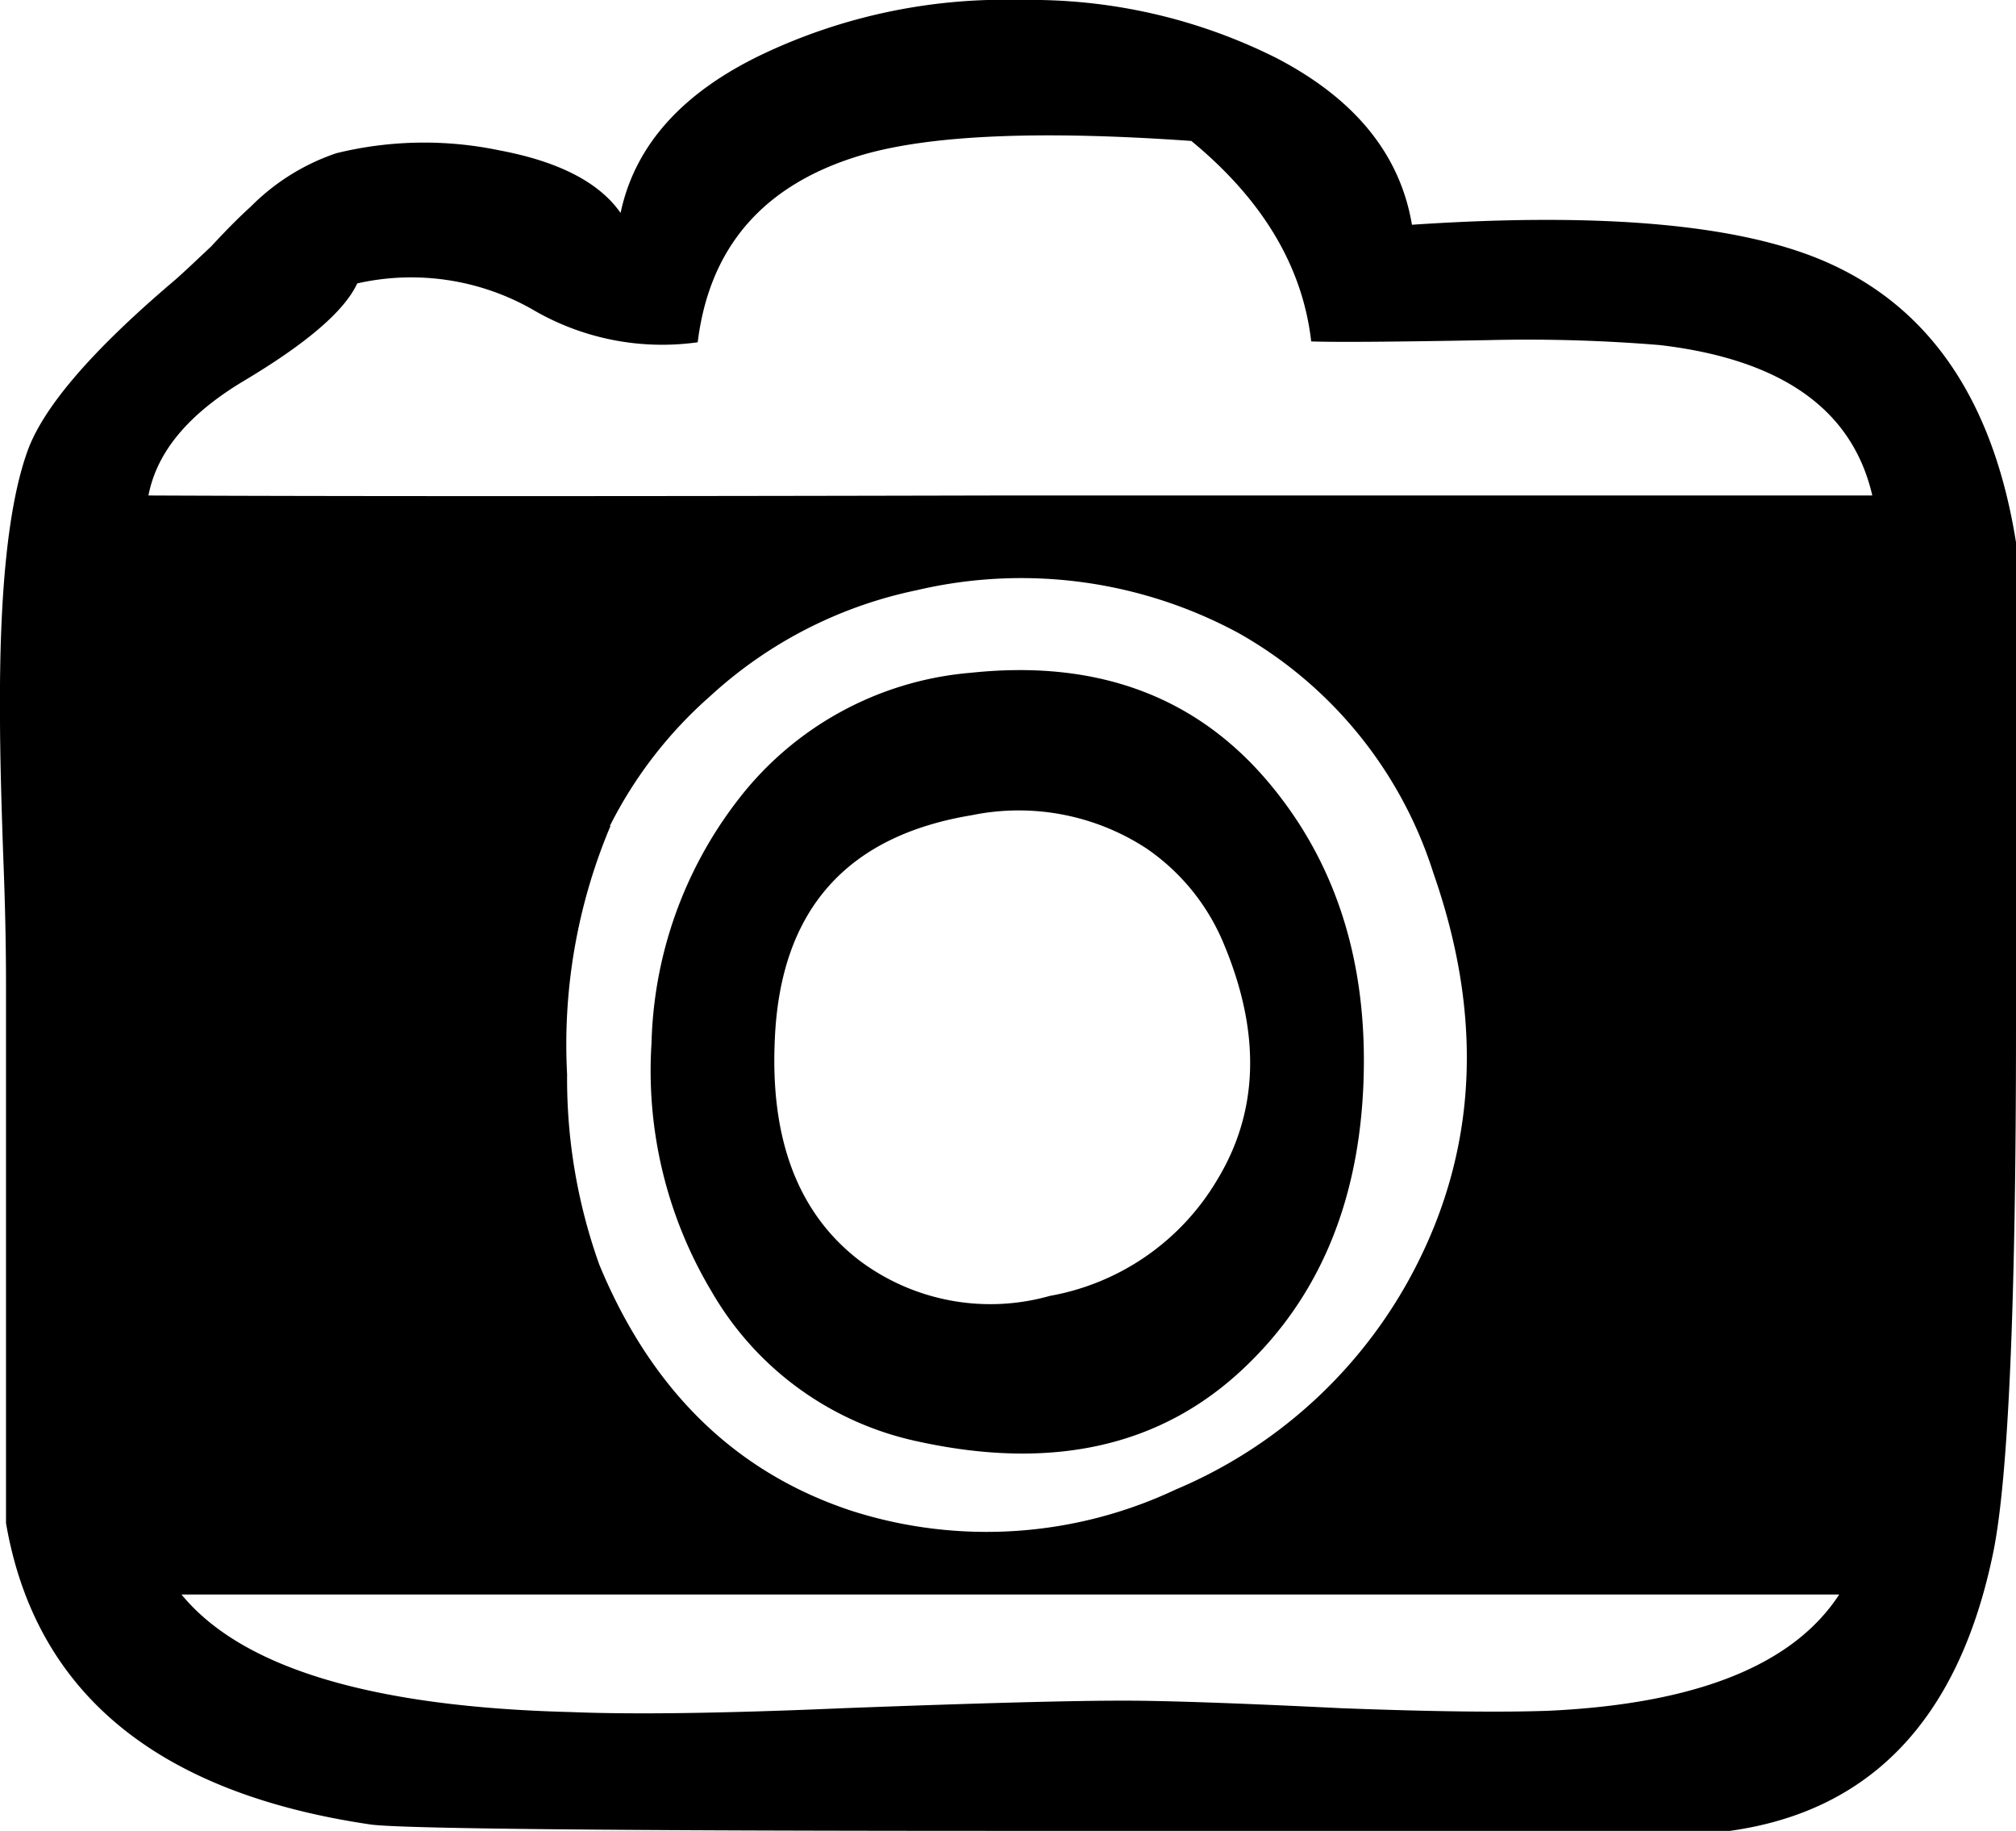 <svg xmlns="http://www.w3.org/2000/svg" viewBox="0 0 93.85 85.21"><g id="Calque_2" data-name="Calque 2"><g id="Layer_1" data-name="Layer 1"><path d="M93.85,47.83q0,19.67-1.11,24.66Q90.31,83.85,80.53,85.21H47.34q-28.13,0-30.11-.3Q2.32,82.71.28,70.89V46.17c0-1,0-2.89-.11-5.82S0,35,0,33.33q-.06-8.79,1.33-12.47,1.16-3,6.63-7.67c.47-.39,1.1-1,1.87-1.72.92-1,1.53-1.57,1.83-1.84a10.21,10.21,0,0,1,4-2.5A17.16,17.16,0,0,1,23.26,7q4.14.78,5.63,2.91,1-4.74,6.68-7.42A26.32,26.32,0,0,1,47.56,0,25.49,25.49,0,0,1,59.38,2.68q5.52,2.85,6.35,7.78,13.42-.9,19.39,1.78,7.17,3.21,8.73,13ZM6.91,23.06q13.53.06,39.6,0H87.16q-1.38-6-9.89-7a75.08,75.08,0,0,0-8-.23c-4.34.08-7.09.1-8.23.06q-.6-5.23-5.58-9.33Q45,5.82,40.21,7.19q-6.9,2-7.73,8.74a11.92,11.92,0,0,1-7.73-1.55,11.42,11.42,0,0,0-8.12-1.19q-.88,1.91-5.25,4.52C8.8,19.25,7.31,21,6.91,23.06ZM52.42,79.15c1.77,0,5.12.11,10,.35q6.3.24,9.67.12,10.32-.48,13.53-5.41H8.45q4.2,5.12,18.12,5.47,4.37.18,12.7-.18Q48.83,79.14,52.42,79.15Zm-24-40.71A26.14,26.14,0,0,0,26.4,50a25.66,25.66,0,0,0,1.5,8.86q3.64,8.79,11.76,11.46a20.64,20.64,0,0,0,15.08-1A22.25,22.25,0,0,0,66.12,58.53q4-8.2.61-17.89a19.62,19.62,0,0,0-9.06-11.17,21.28,21.28,0,0,0-15-2,20.28,20.28,0,0,0-9.61,4.93A20,20,0,0,0,28.39,38.44ZM42.7,67.08a14.57,14.57,0,0,1-9.56-6.95,20,20,0,0,1-2.81-11.58,19.28,19.28,0,0,1,4-11.29,15.26,15.26,0,0,1,10.88-5.95q8.9-.94,14,5.29,4.59,5.59,4.26,13.85T57.94,63.64Q52.15,69.16,42.7,67.08ZM36.07,48.37q-.33,7,3.92,10.28a10.16,10.16,0,0,0,8.89,1.66,11.36,11.36,0,0,0,7.79-5.41Q59.55,50.15,57,44a10,10,0,0,0-3.64-4.52,10.87,10.87,0,0,0-8.12-1.54Q36.45,39.39,36.07,48.37Z"/></g></g></svg>